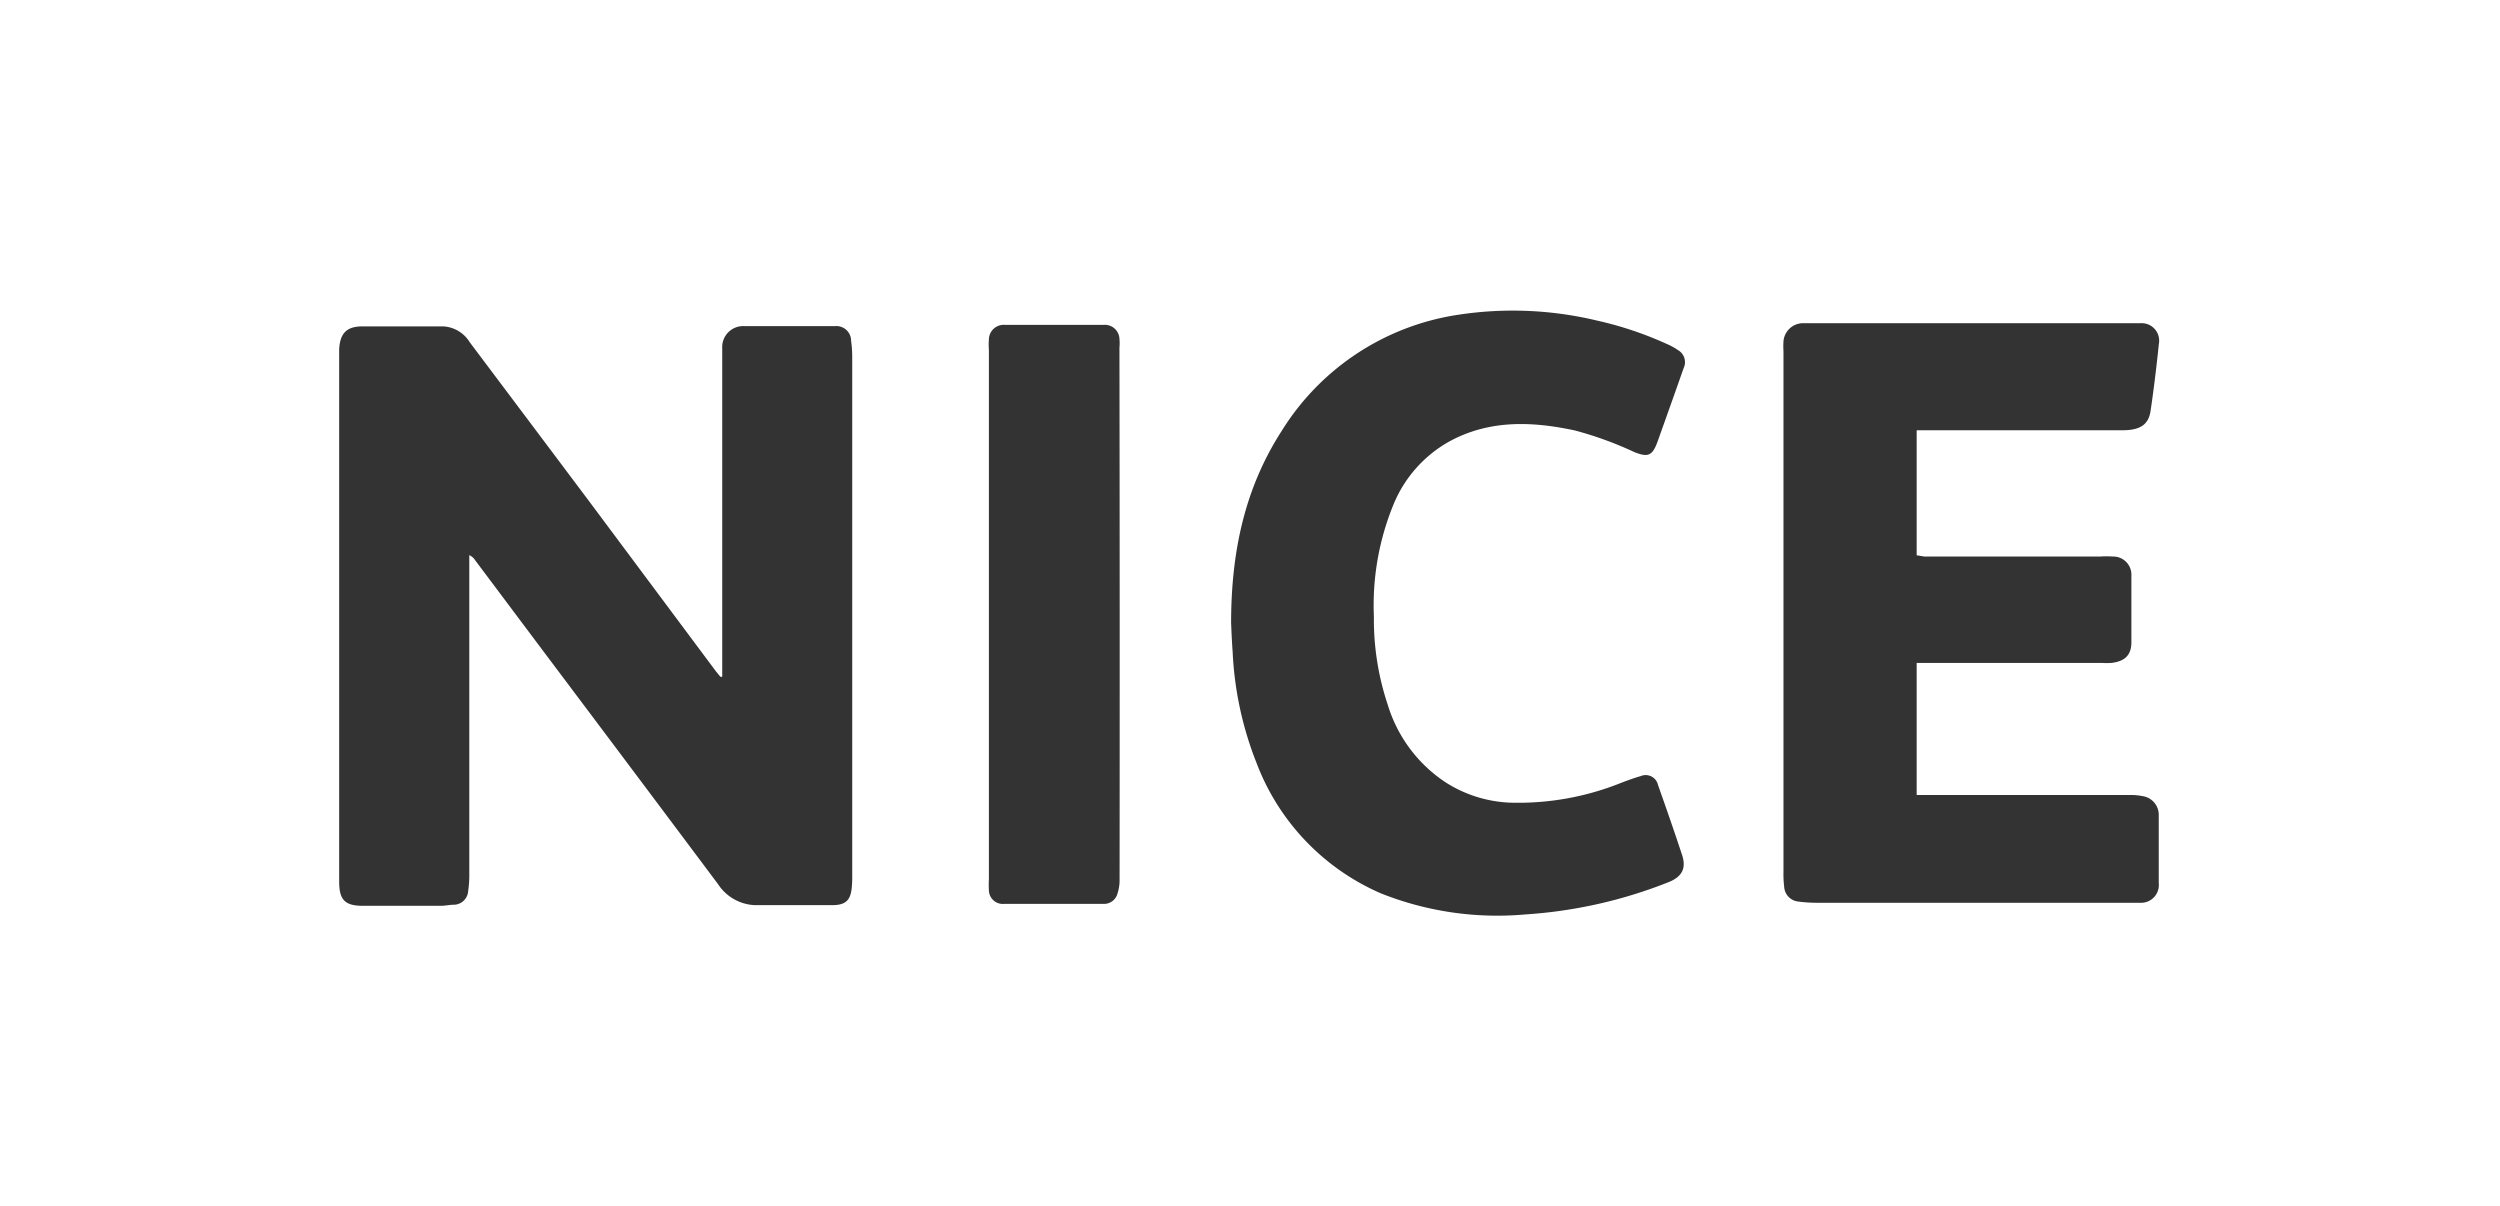 <svg xmlns="http://www.w3.org/2000/svg" viewBox="0 0 180 86.84"><rect x="0" y="0" width="180" height="86.84" fill="#333333" stroke="none"/><defs><style>.cls-1{fill:#fff;}</style></defs><g id="Layer_2" data-name="Layer 2"><g id="Exclusion_Zone" data-name="Exclusion Zone"><path class="cls-1" d="M0,0V86.84H180V0ZM61.33,63.87c-.08.94-.43,1.29-1.37,1.3-1.88,0-3.76,0-5.63,0a3.33,3.33,0,0,1-2.63-1.51q-6.15-8.22-12.33-16.44l-5.15-6.87a1,1,0,0,0-.43-.38v.52q0,11.28,0,22.57a7.85,7.85,0,0,1-.08,1.08,1.05,1.05,0,0,1-1,1c-.31,0-.62.07-.94.08H26.15c-1.33,0-1.73-.43-1.73-1.76q0-19,0-38c0-.11,0-.22,0-.33.07-1.1.5-1.6,1.59-1.63,2,0,3.94,0,5.92,0a2.39,2.39,0,0,1,1.89,1.14Q38.08,30.31,42.35,36l9.2,12.34.32.39.13,0v-23c0-.22,0-.44,0-.66a1.51,1.51,0,0,1,1.56-1.59c2.18,0,4.38,0,6.57,0a1.06,1.06,0,0,1,1.15,1.06,8.32,8.32,0,0,1,.08,1.12V63.07A7.14,7.14,0,0,1,61.33,63.87Zm19.28-.54a3.06,3.06,0,0,1-.15,1,1,1,0,0,1-1,.75c-2.39,0-4.78,0-7.17,0a1,1,0,0,1-1.09-1,6.27,6.27,0,0,1,0-.75q0-9.57,0-19.14t0-19a4.54,4.54,0,0,1,0-.74,1.07,1.07,0,0,1,1.15-1.06q3.56,0,7.13,0a1.05,1.05,0,0,1,1.12,1,3.49,3.49,0,0,1,0,.65Q80.63,44.15,80.61,63.33Zm40.61-36.82c-.62,1.77-1.25,3.53-1.88,5.3-.37,1-.67,1.14-1.67.74A25.9,25.9,0,0,0,113.42,31c-3.1-.67-6.21-.8-9.13.82a9.2,9.2,0,0,0-3.92,4.41,19.1,19.1,0,0,0-1.45,8.15,19.4,19.4,0,0,0,1,6.37,10.27,10.27,0,0,0,4.18,5.59,9.31,9.31,0,0,0,4.6,1.45,19.88,19.88,0,0,0,8.06-1.44c.45-.17.91-.34,1.37-.47a.91.91,0,0,1,1.25.65c.59,1.66,1.17,3.33,1.72,5,.34,1,0,1.61-1,2a33.78,33.78,0,0,1-10.29,2.31,22.62,22.62,0,0,1-10.39-1.52,16.65,16.65,0,0,1-8.95-9.39,24.78,24.78,0,0,1-1.72-8c-.06-.81-.09-1.62-.11-2.07,0-5.17,1-9.72,3.62-13.8a18.11,18.11,0,0,1,12.62-8.38,26,26,0,0,1,10.1.4A25.65,25.65,0,0,1,120,24.76a4.7,4.7,0,0,1,.82.45A1,1,0,0,1,121.22,26.51Zm17.33,13.56h12.67a6.55,6.55,0,0,1,.89,0,1.31,1.31,0,0,1,1.35,1.39c0,1.6,0,3.19,0,4.79,0,.93-.49,1.37-1.43,1.48a5.39,5.39,0,0,1-.7,0H138v9.51h15.37a4.4,4.4,0,0,1,.89.08,1.36,1.36,0,0,1,1.17,1.38c0,1.62,0,3.25,0,4.88A1.28,1.28,0,0,1,154.09,65c-.24,0-.47,0-.71,0H130.72a10.52,10.52,0,0,1-1.26-.09,1.13,1.13,0,0,1-1-1.07,7.6,7.6,0,0,1-.05-1.07q0-18.75,0-37.5a5.47,5.47,0,0,1,0-.7,1.42,1.42,0,0,1,1.37-1.3h23.69c.22,0,.44,0,.66,0a1.26,1.26,0,0,1,1.31,1.48c-.17,1.62-.36,3.23-.6,4.84-.15,1-.76,1.38-2,1.39H138v9Z"/></g></g></svg>